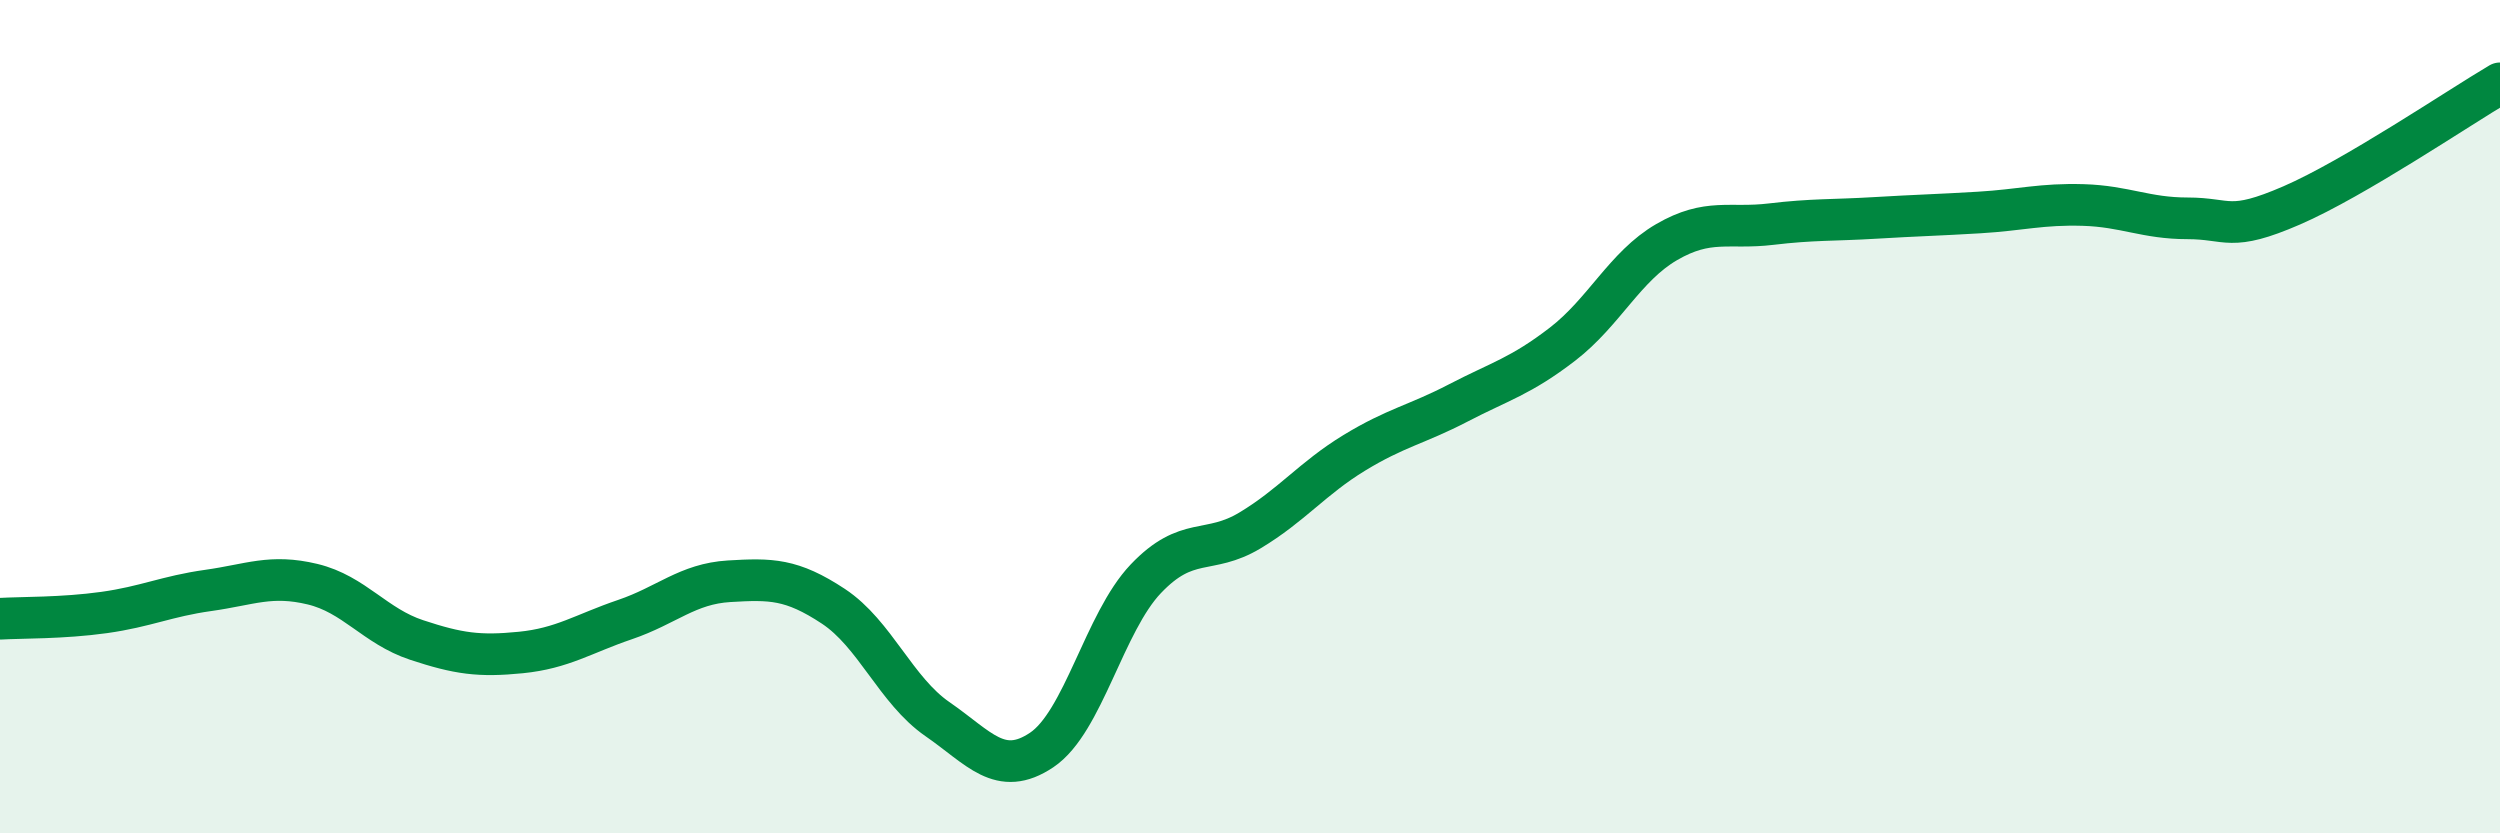 
    <svg width="60" height="20" viewBox="0 0 60 20" xmlns="http://www.w3.org/2000/svg">
      <path
        d="M 0,14.85 C 0.5,14.82 1.5,14.84 2.5,14.7 C 3.5,14.56 4,14.31 5,14.17 C 6,14.03 6.5,13.78 7.5,14.02 C 8.5,14.26 9,15.03 10,15.36 C 11,15.69 11.5,15.76 12.5,15.66 C 13.5,15.56 14,15.21 15,14.87 C 16,14.53 16.5,14.01 17.5,13.95 C 18.5,13.89 19,13.89 20,14.55 C 21,15.21 21.5,16.57 22.5,17.26 C 23.5,17.95 24,18.67 25,18 C 26,17.33 26.5,14.94 27.5,13.89 C 28.5,12.84 29,13.33 30,12.73 C 31,12.13 31.5,11.48 32.5,10.87 C 33.5,10.26 34,10.19 35,9.67 C 36,9.15 36.5,9.03 37.5,8.26 C 38.5,7.49 39,6.39 40,5.81 C 41,5.23 41.5,5.5 42.5,5.38 C 43.5,5.26 44,5.29 45,5.23 C 46,5.17 46.5,5.16 47.5,5.1 C 48.5,5.04 49,4.89 50,4.92 C 51,4.95 51.5,5.24 52.5,5.24 C 53.5,5.24 53.5,5.58 55,4.93 C 56.5,4.28 59,2.59 60,2L60 20L0 20Z"
        fill="#008740"
        opacity="0.1"
        stroke-linecap="round"
        stroke-linejoin="round"
      />
      <path
        d="M 0,14.85 C 0.5,14.82 1.5,14.84 2.5,14.7 C 3.5,14.56 4,14.31 5,14.17 C 6,14.03 6.5,13.78 7.5,14.02 C 8.5,14.26 9,15.03 10,15.36 C 11,15.69 11.5,15.76 12.5,15.66 C 13.5,15.56 14,15.21 15,14.87 C 16,14.53 16.5,14.01 17.5,13.95 C 18.5,13.89 19,13.89 20,14.55 C 21,15.21 21.5,16.57 22.5,17.26 C 23.5,17.95 24,18.67 25,18 C 26,17.33 26.5,14.94 27.5,13.89 C 28.5,12.84 29,13.33 30,12.73 C 31,12.13 31.5,11.48 32.5,10.87 C 33.5,10.26 34,10.19 35,9.67 C 36,9.15 36.5,9.03 37.5,8.26 C 38.5,7.49 39,6.39 40,5.81 C 41,5.23 41.5,5.5 42.5,5.38 C 43.5,5.26 44,5.29 45,5.23 C 46,5.17 46.5,5.16 47.5,5.1 C 48.5,5.04 49,4.89 50,4.92 C 51,4.95 51.5,5.24 52.5,5.24 C 53.5,5.24 53.5,5.58 55,4.93 C 56.5,4.28 59,2.59 60,2"
        stroke="#008740"
        stroke-width="1"
        fill="none"
        stroke-linecap="round"
        stroke-linejoin="round"
      />
    </svg>
  